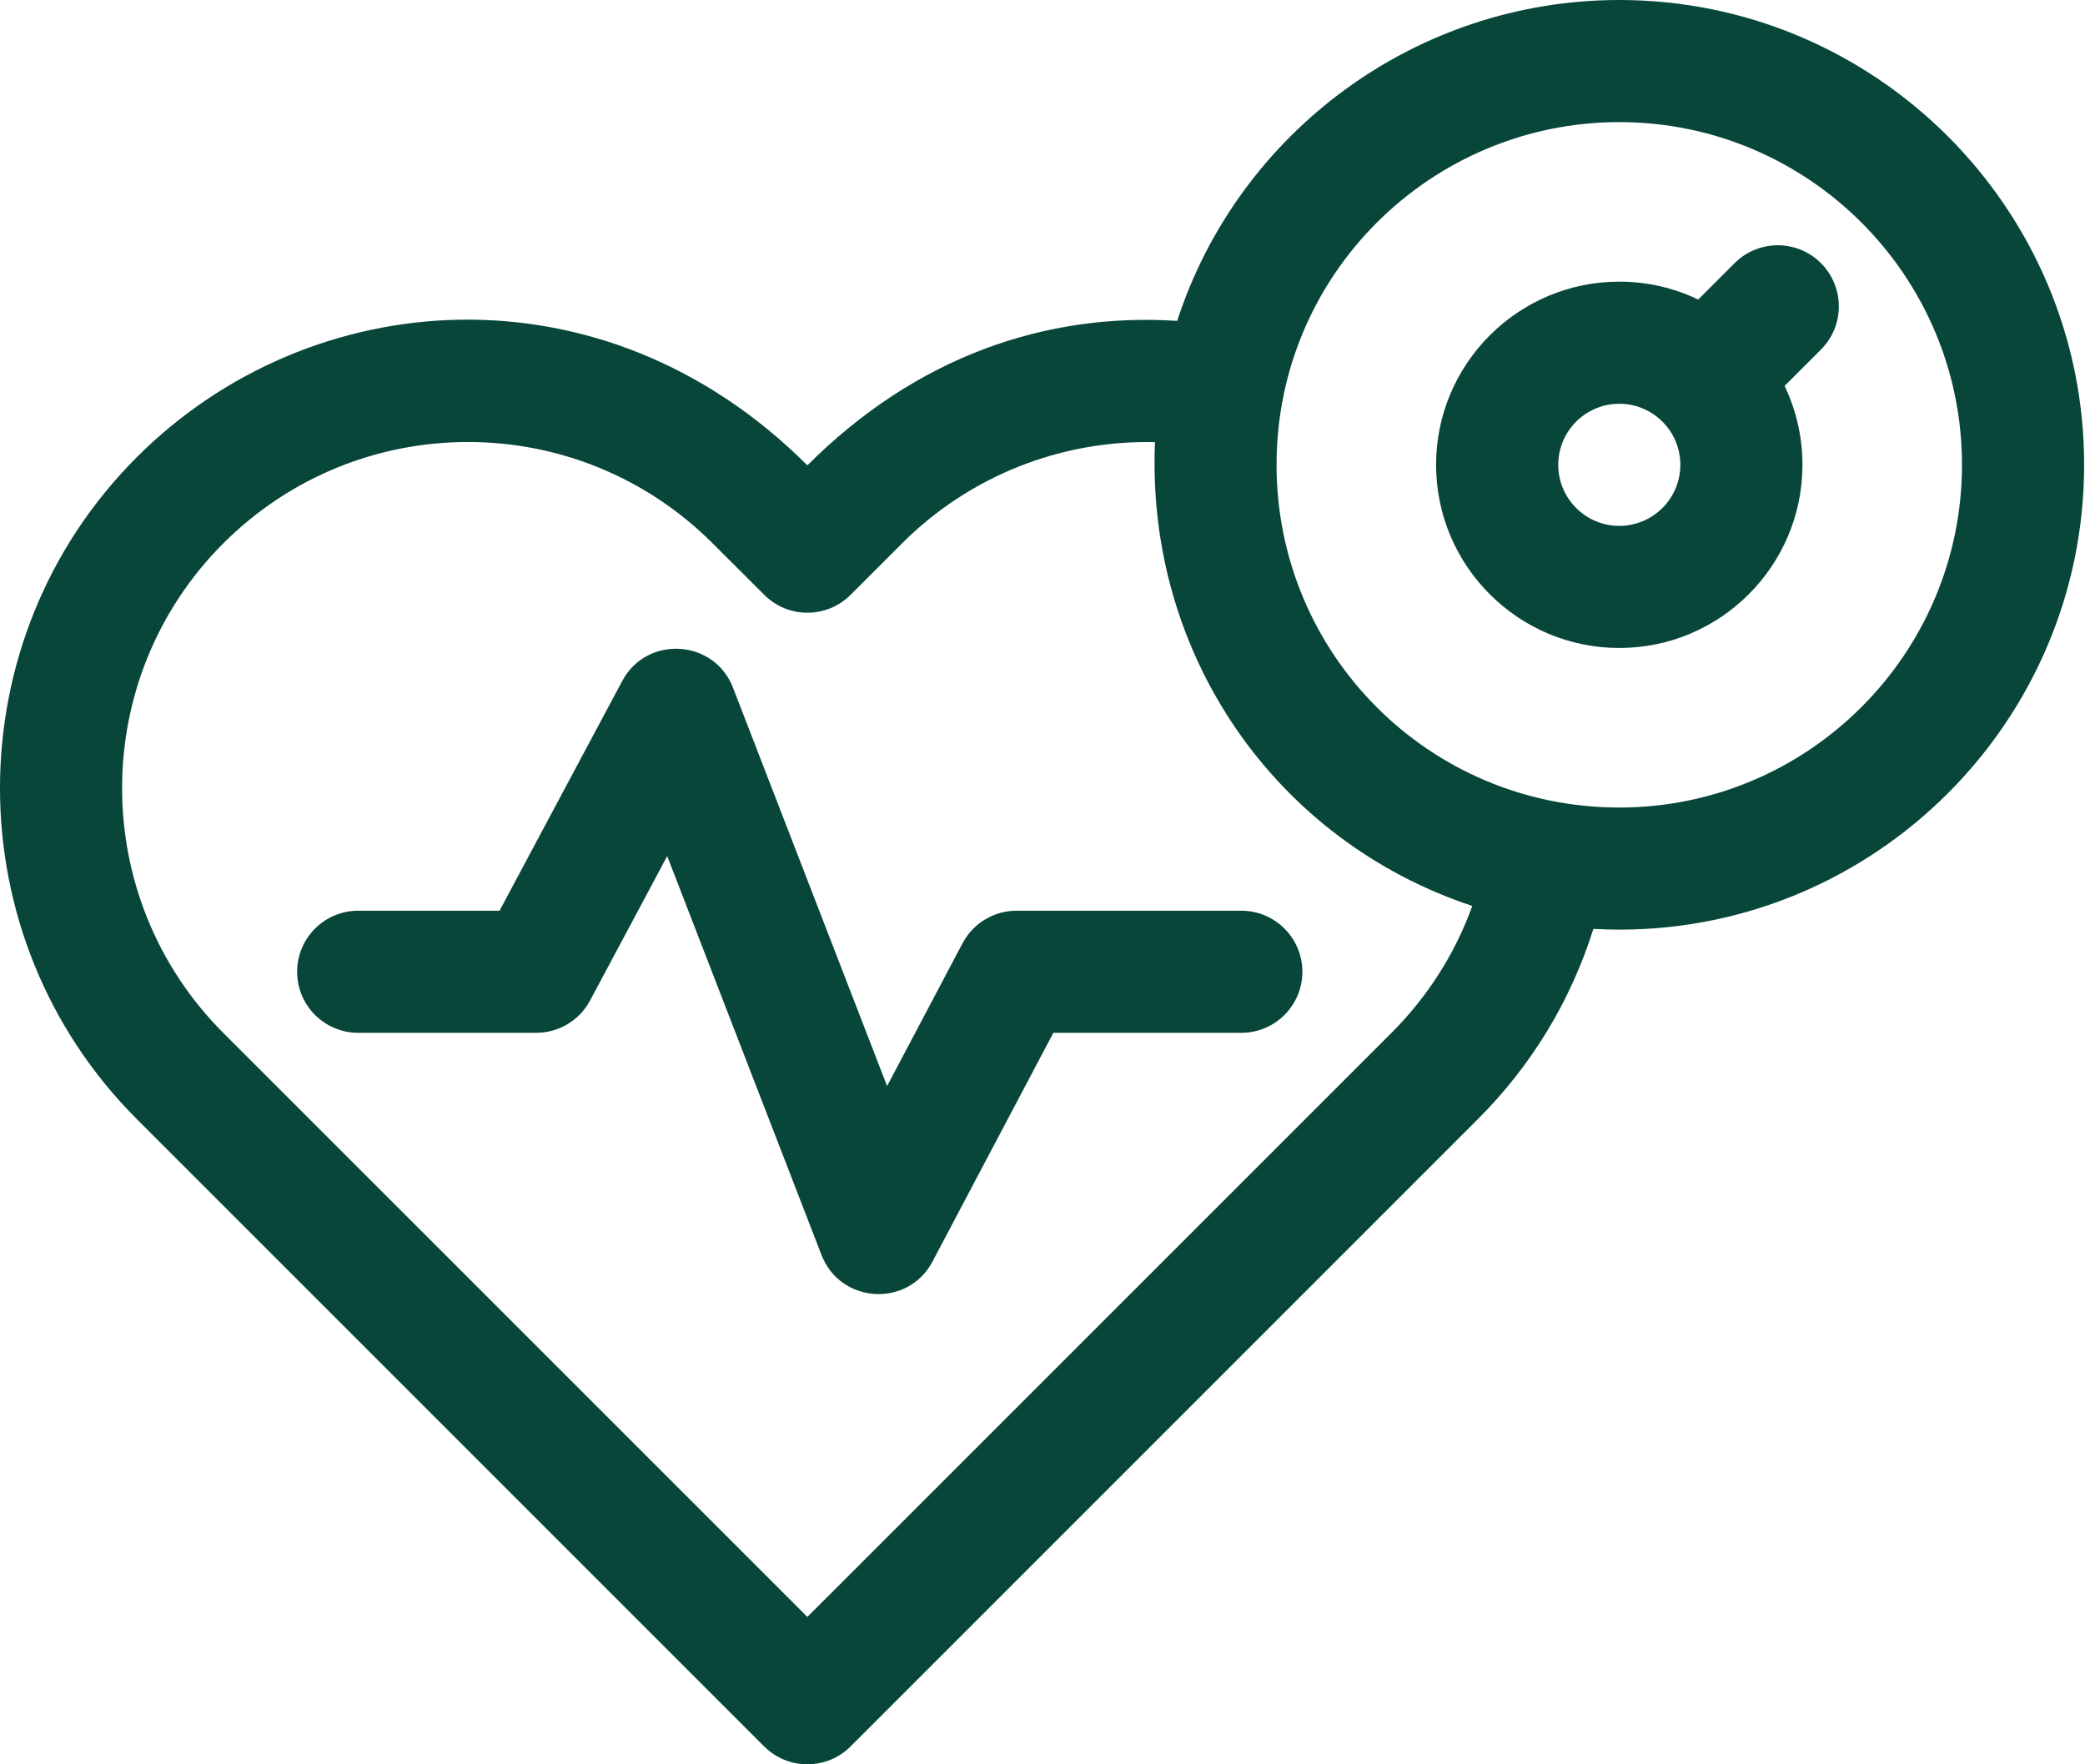 <svg width="39" height="33" viewBox="0 0 39 33" fill="none" xmlns="http://www.w3.org/2000/svg">
<path fill-rule="evenodd" clip-rule="evenodd" d="M30.289 0C26.489 0 23.167 2.469 22.019 6.002C19.577 5.843 17.145 6.661 15.102 8.704C11.275 4.88 5.796 5.315 2.561 8.549C-0.854 11.963 -0.854 17.519 2.561 20.934L14.294 32.666C14.741 33.111 15.464 33.111 15.91 32.666L27.642 20.934C28.649 19.929 29.384 18.713 29.804 17.374C29.965 17.383 30.127 17.388 30.289 17.388C35.083 17.388 38.984 13.488 38.984 8.694C38.984 3.9 35.083 0 30.289 0ZM26.028 19.319L15.102 30.243L4.176 19.319C1.653 16.794 1.653 12.688 4.176 10.164C6.706 7.635 10.802 7.634 13.332 10.165L14.295 11.126C14.741 11.572 15.464 11.572 15.91 11.126L16.872 10.164C18.135 8.901 19.846 8.229 21.604 8.27C21.434 12.246 23.858 15.724 27.539 16.945C27.219 17.833 26.706 18.64 26.028 19.319ZM23.878 8.694C23.878 12.235 26.735 15.104 30.289 15.104C33.824 15.104 36.699 12.228 36.699 8.694C36.699 5.159 33.824 2.284 30.289 2.284C26.788 2.284 23.878 5.115 23.878 8.694Z" fill="#08463A"/>
<path fill-rule="evenodd" clip-rule="evenodd" d="M31.765 5.603L32.446 4.922C32.892 4.476 33.615 4.476 34.061 4.922C34.507 5.368 34.507 6.092 34.061 6.538L33.381 7.218C33.595 7.665 33.715 8.166 33.715 8.694C33.715 10.583 32.178 12.12 30.289 12.12C28.399 12.12 26.862 10.583 26.862 8.694C26.862 6.805 28.399 5.268 30.289 5.268C30.817 5.268 31.318 5.388 31.765 5.603ZM29.147 8.694C29.147 9.324 29.659 9.836 30.289 9.836C30.919 9.836 31.431 9.324 31.431 8.694C31.431 8.064 30.919 7.552 30.289 7.552C29.659 7.552 29.147 8.064 29.147 8.694Z" fill="#08463A"/>
<path d="M23.218 17.034H19.015C18.591 17.034 18.203 17.268 18.005 17.642L16.593 20.314L13.711 12.863C13.36 11.953 12.098 11.877 11.639 12.737L9.344 17.034H6.701C6.07 17.034 5.558 17.545 5.558 18.176C5.558 18.807 6.07 19.318 6.701 19.318H10.029C10.451 19.318 10.838 19.086 11.037 18.714L12.48 16.012L15.367 23.475C15.719 24.384 16.983 24.465 17.442 23.597L19.703 19.318H23.218C23.849 19.318 24.361 18.807 24.361 18.176C24.361 17.545 23.849 17.034 23.218 17.034Z" fill="#08463A"/>
</svg>
